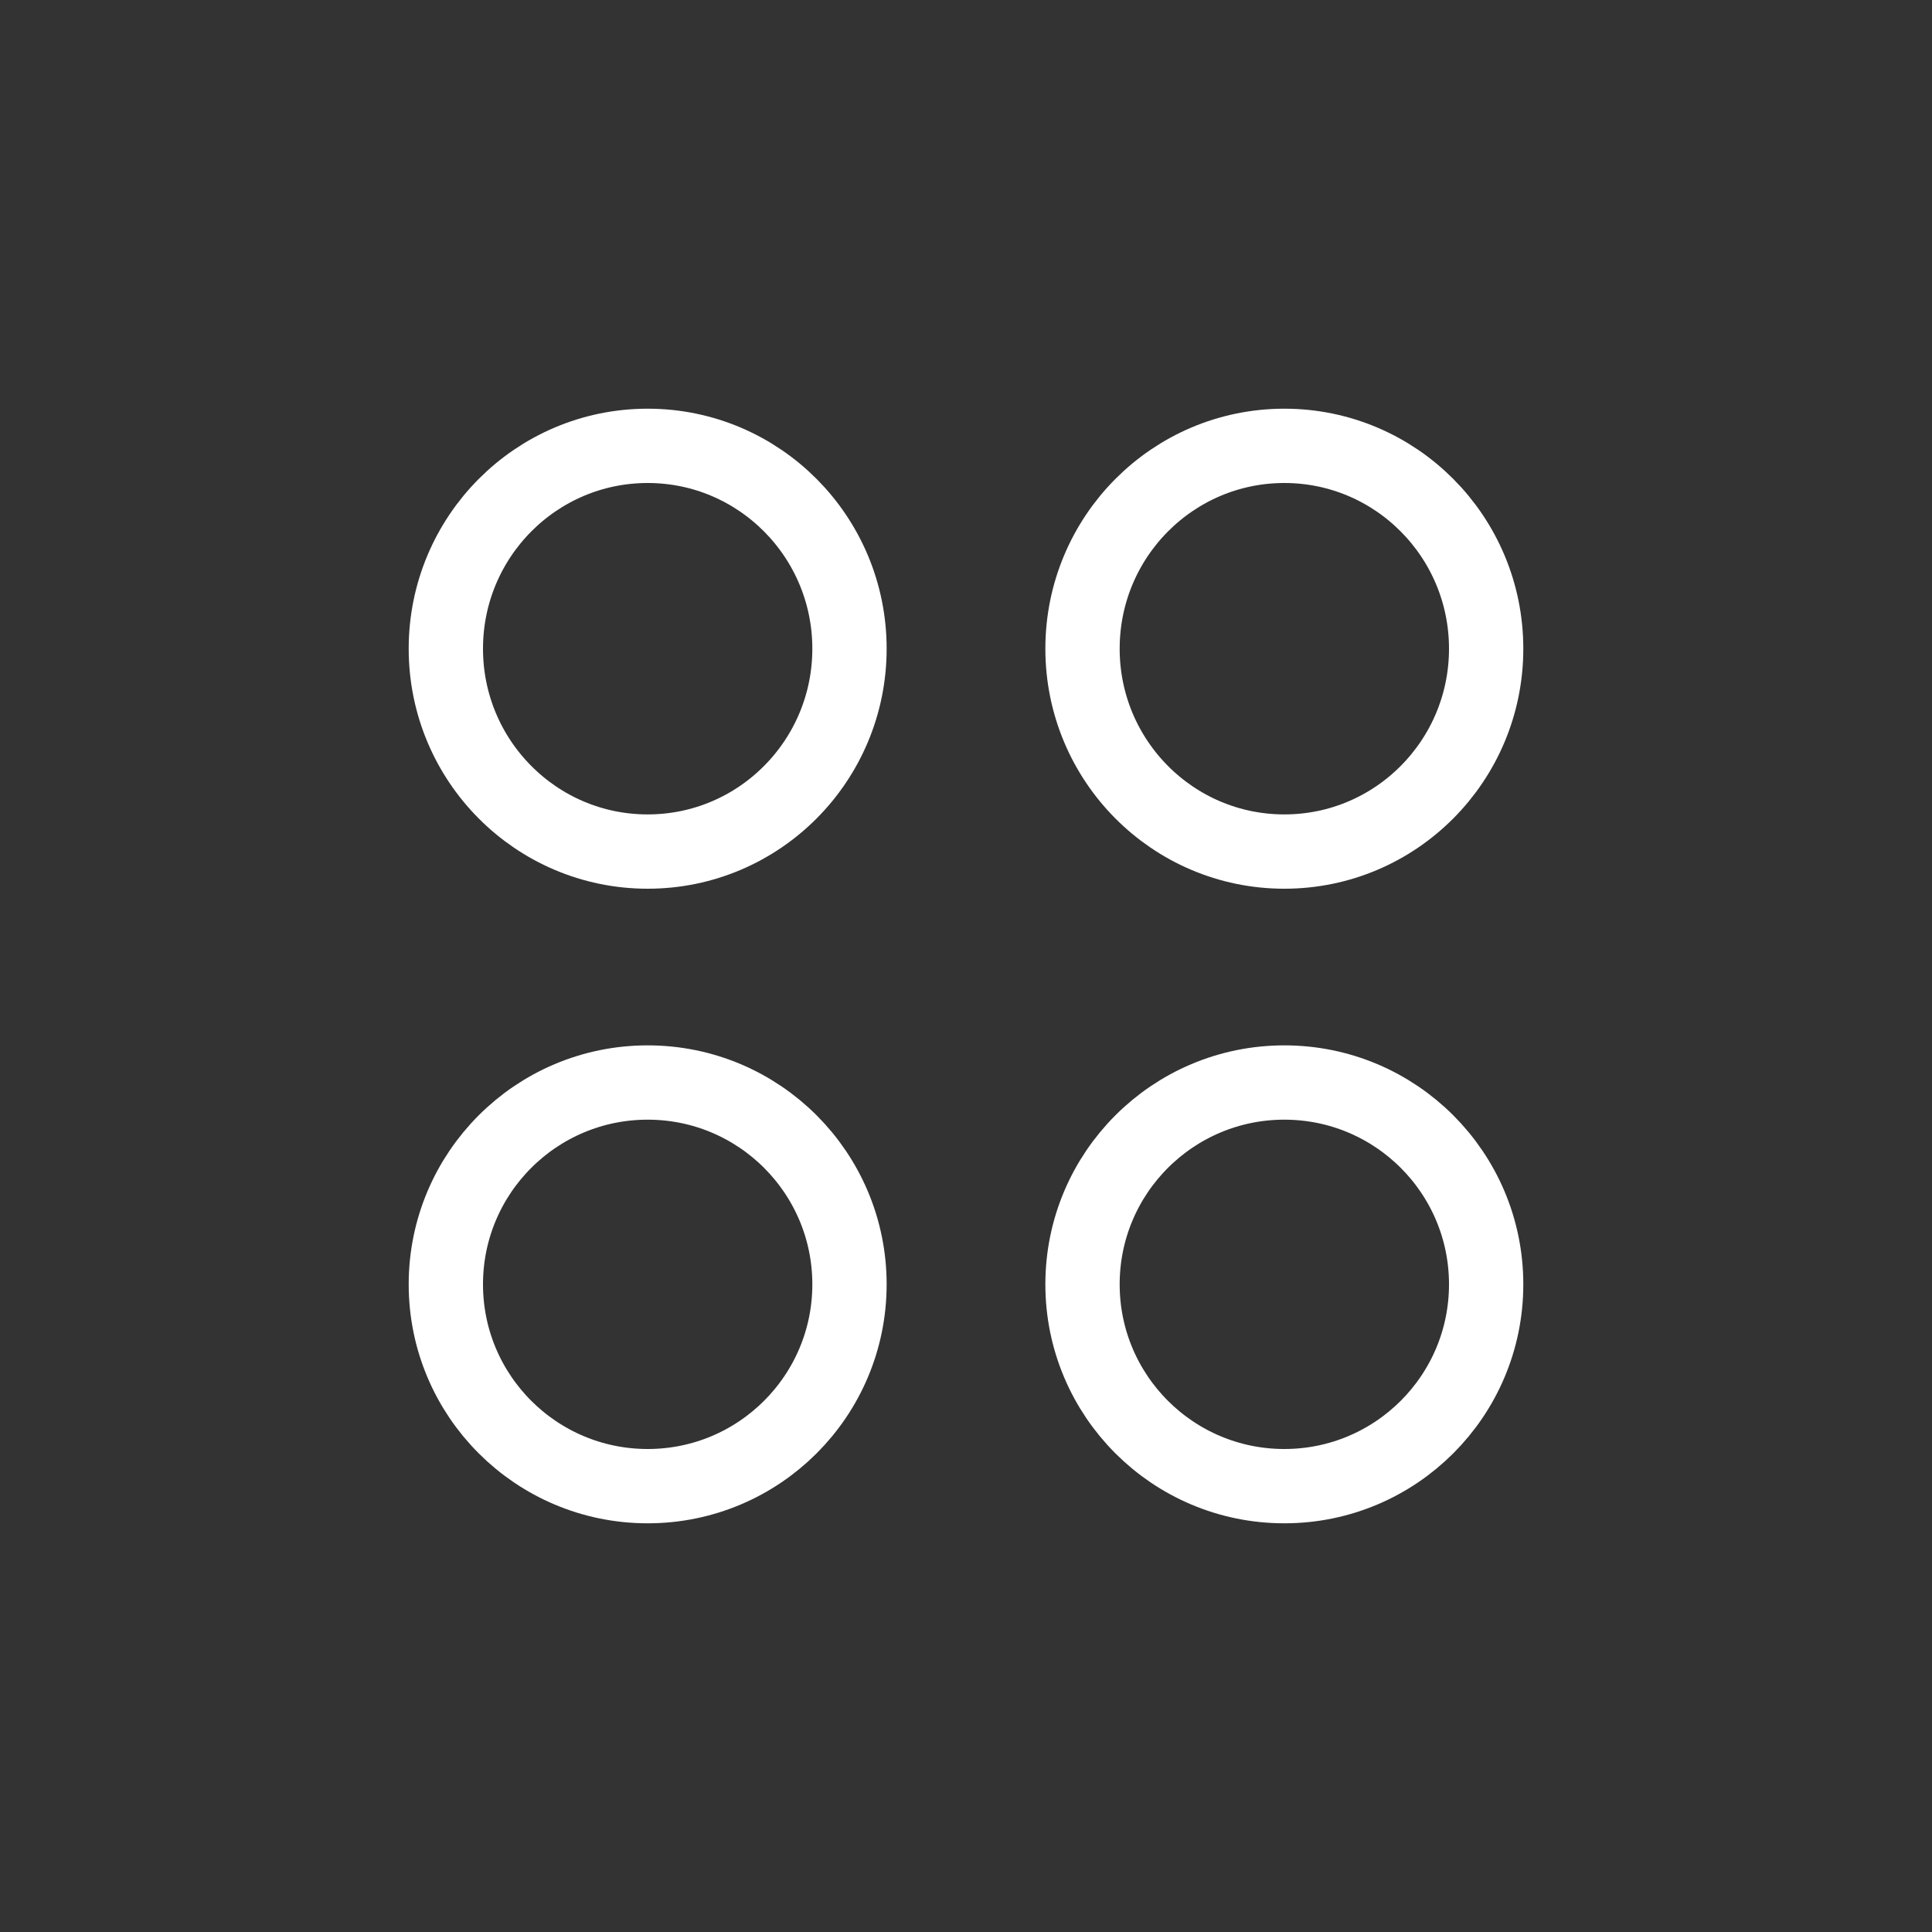 <svg width="52" height="52" viewBox="0 0 52 52" fill="none" xmlns="http://www.w3.org/2000/svg">
<rect x="0" y="0" width="52" height="52" fill="#333333" stroke="none"/>
<path d="M17.432 22.92C20.432 22.92 22.864 20.476 22.864 17.46C22.864 14.444 20.432 12 17.432 12C14.432 12 12 14.444 12 17.46C12 20.476 14.432 22.92 17.432 22.92Z" stroke="white" stroke-width="2" stroke-linecap="round" stroke-linejoin="round"/>
<path d="M34.568 22.92C37.568 22.92 40 20.476 40 17.46C40 14.444 37.568 12 34.568 12C31.568 12 29.136 14.444 29.136 17.46C29.136 20.476 31.568 22.92 34.568 22.92Z" stroke="white" stroke-width="2" stroke-linecap="round" stroke-linejoin="round"/>
<path d="M17.432 40C20.432 40 22.864 37.568 22.864 34.568C22.864 31.568 20.432 29.136 17.432 29.136C14.432 29.136 12 31.568 12 34.568C12 37.568 14.432 40 17.432 40Z" stroke="white" stroke-width="2" stroke-linecap="round" stroke-linejoin="round"/>
<path d="M34.568 40C37.568 40 40 37.568 40 34.568C40 31.568 37.568 29.136 34.568 29.136C31.568 29.136 29.136 31.568 29.136 34.568C29.136 37.568 31.568 40 34.568 40Z" stroke="white" stroke-width="2" stroke-linecap="round" stroke-linejoin="round"/>
</svg>
